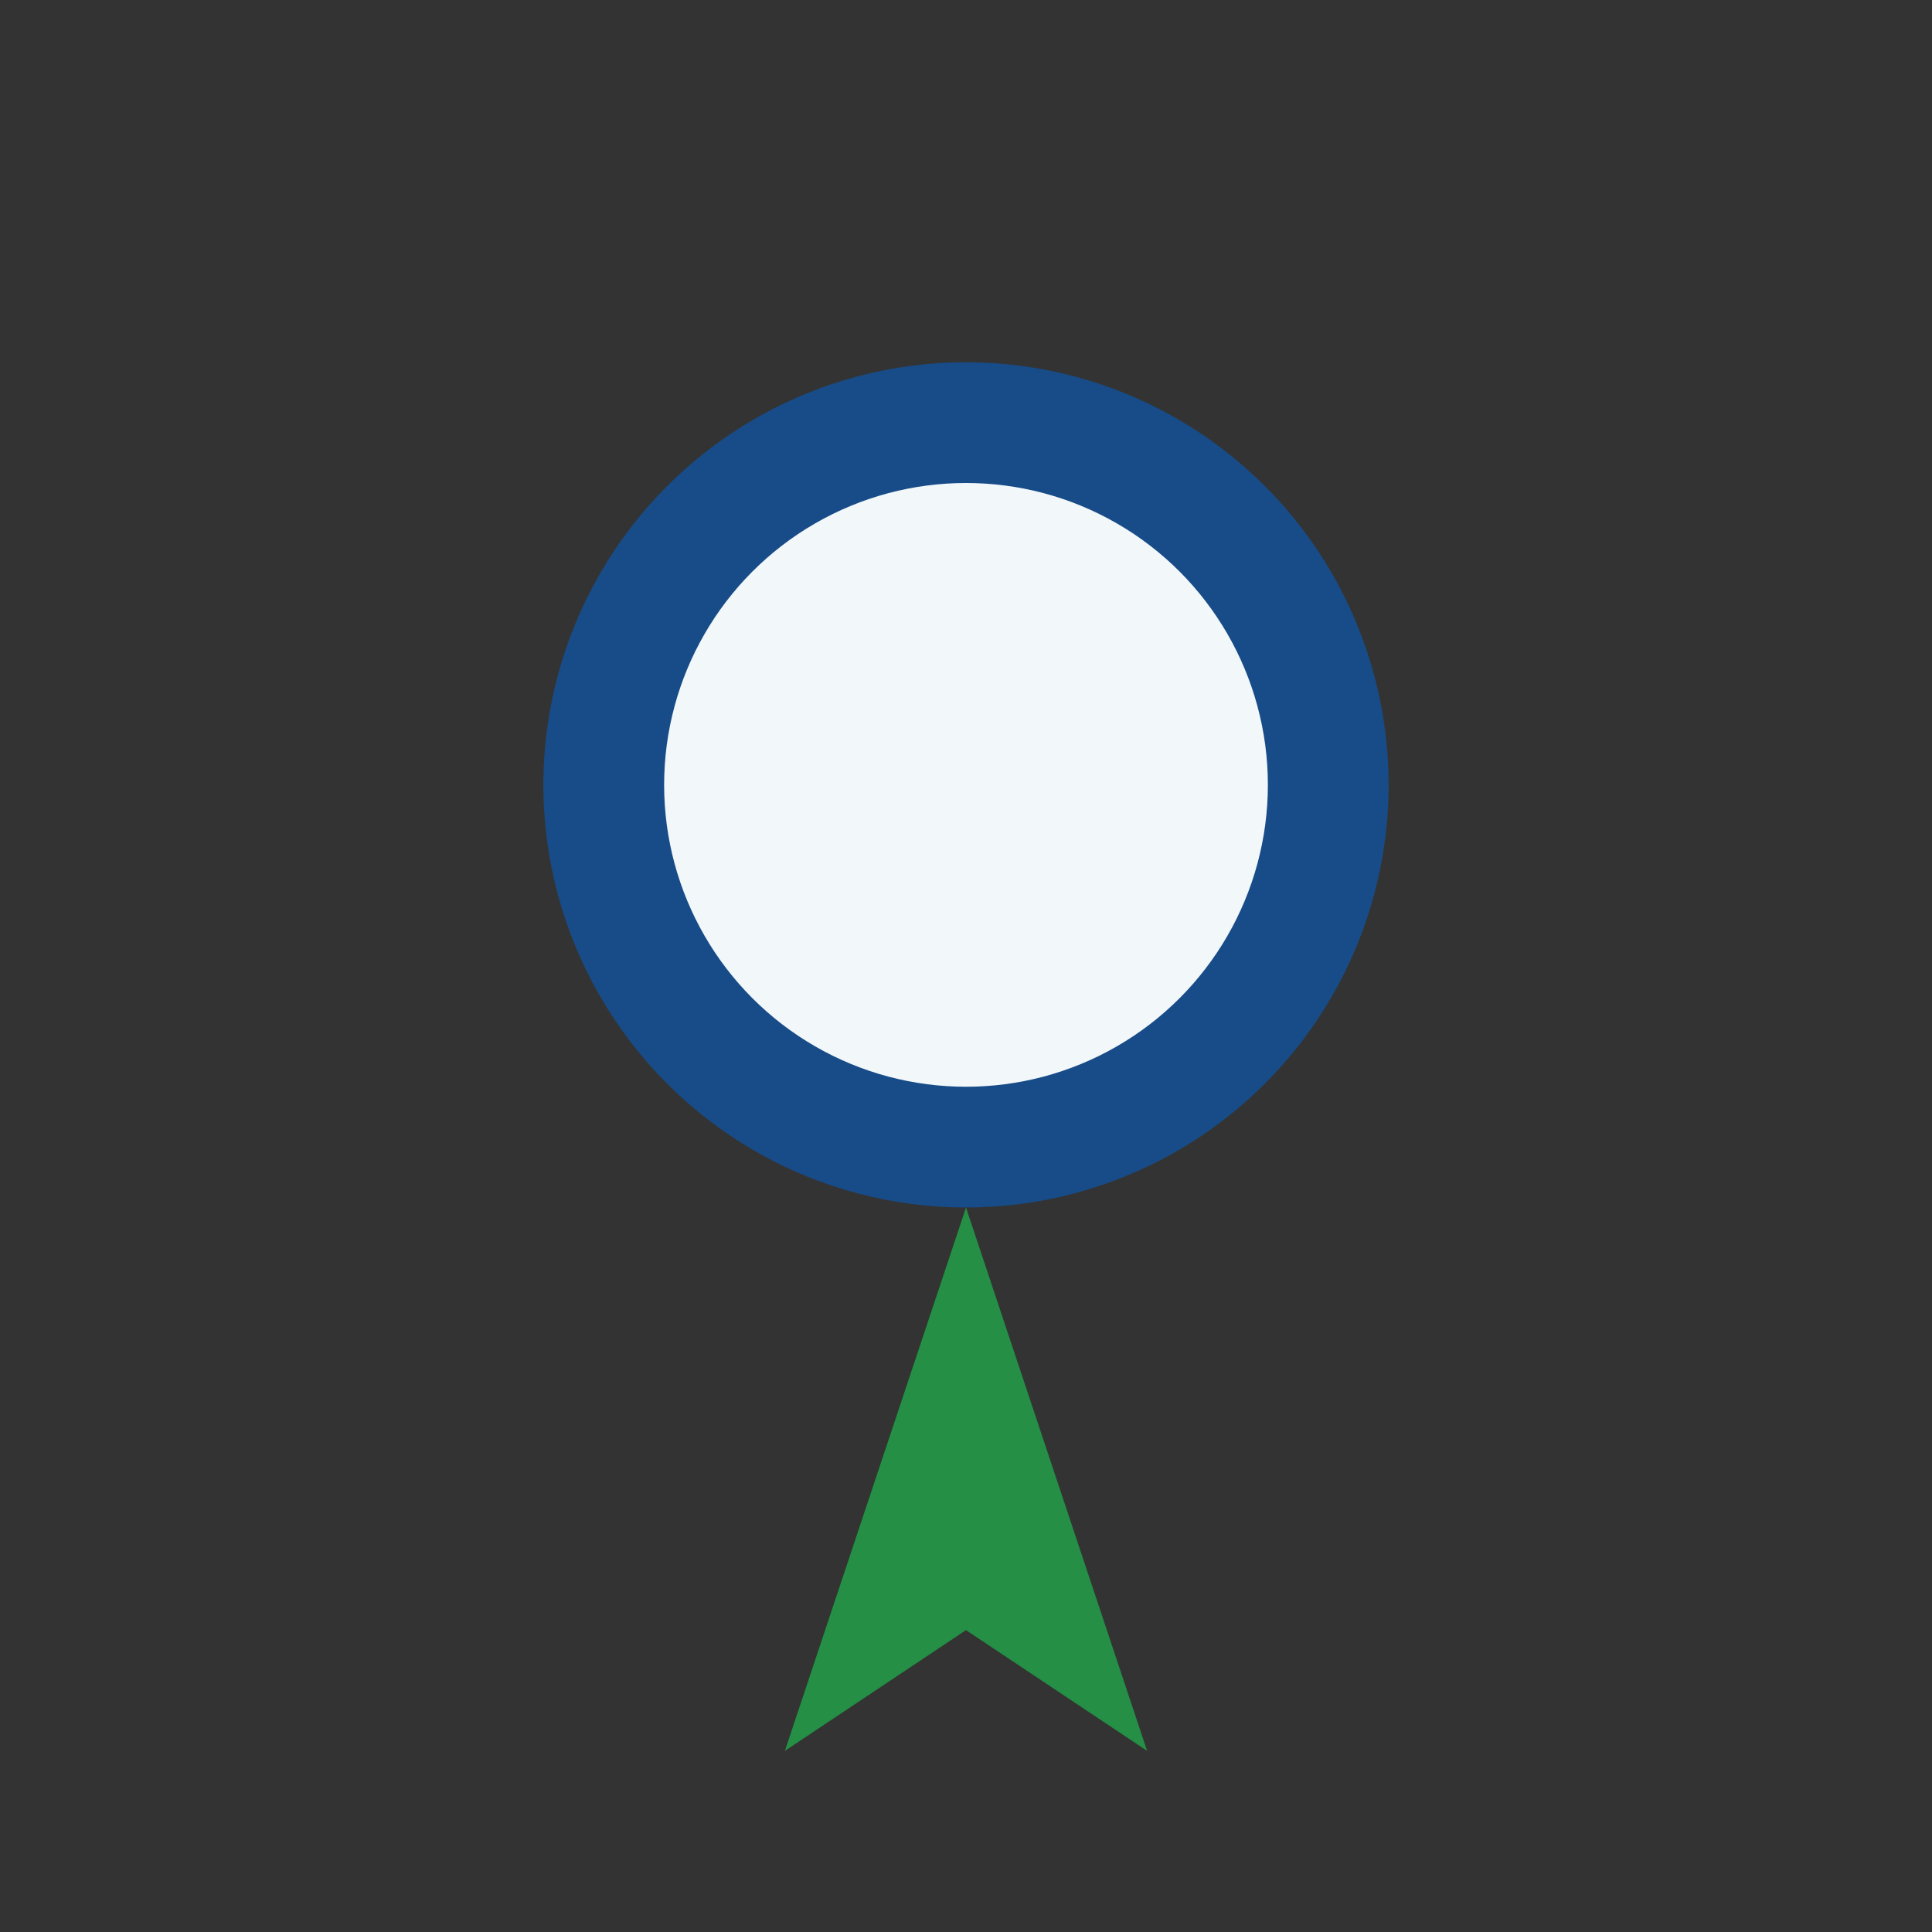 <?xml version="1.0" encoding="UTF-8"?>
<svg xmlns="http://www.w3.org/2000/svg" width="32" height="32" viewBox="0 0 32 32"><rect x="0" y="0" width="32" height="32" fill="#333333" stroke="none"/><circle cx="16" cy="13" r="7" fill="#174c88"/><circle cx="16" cy="13" r="5" fill="#f2f7fa"/><polygon points="16,20 19,29 16,27 13,29" fill="#248f45"/></svg>
